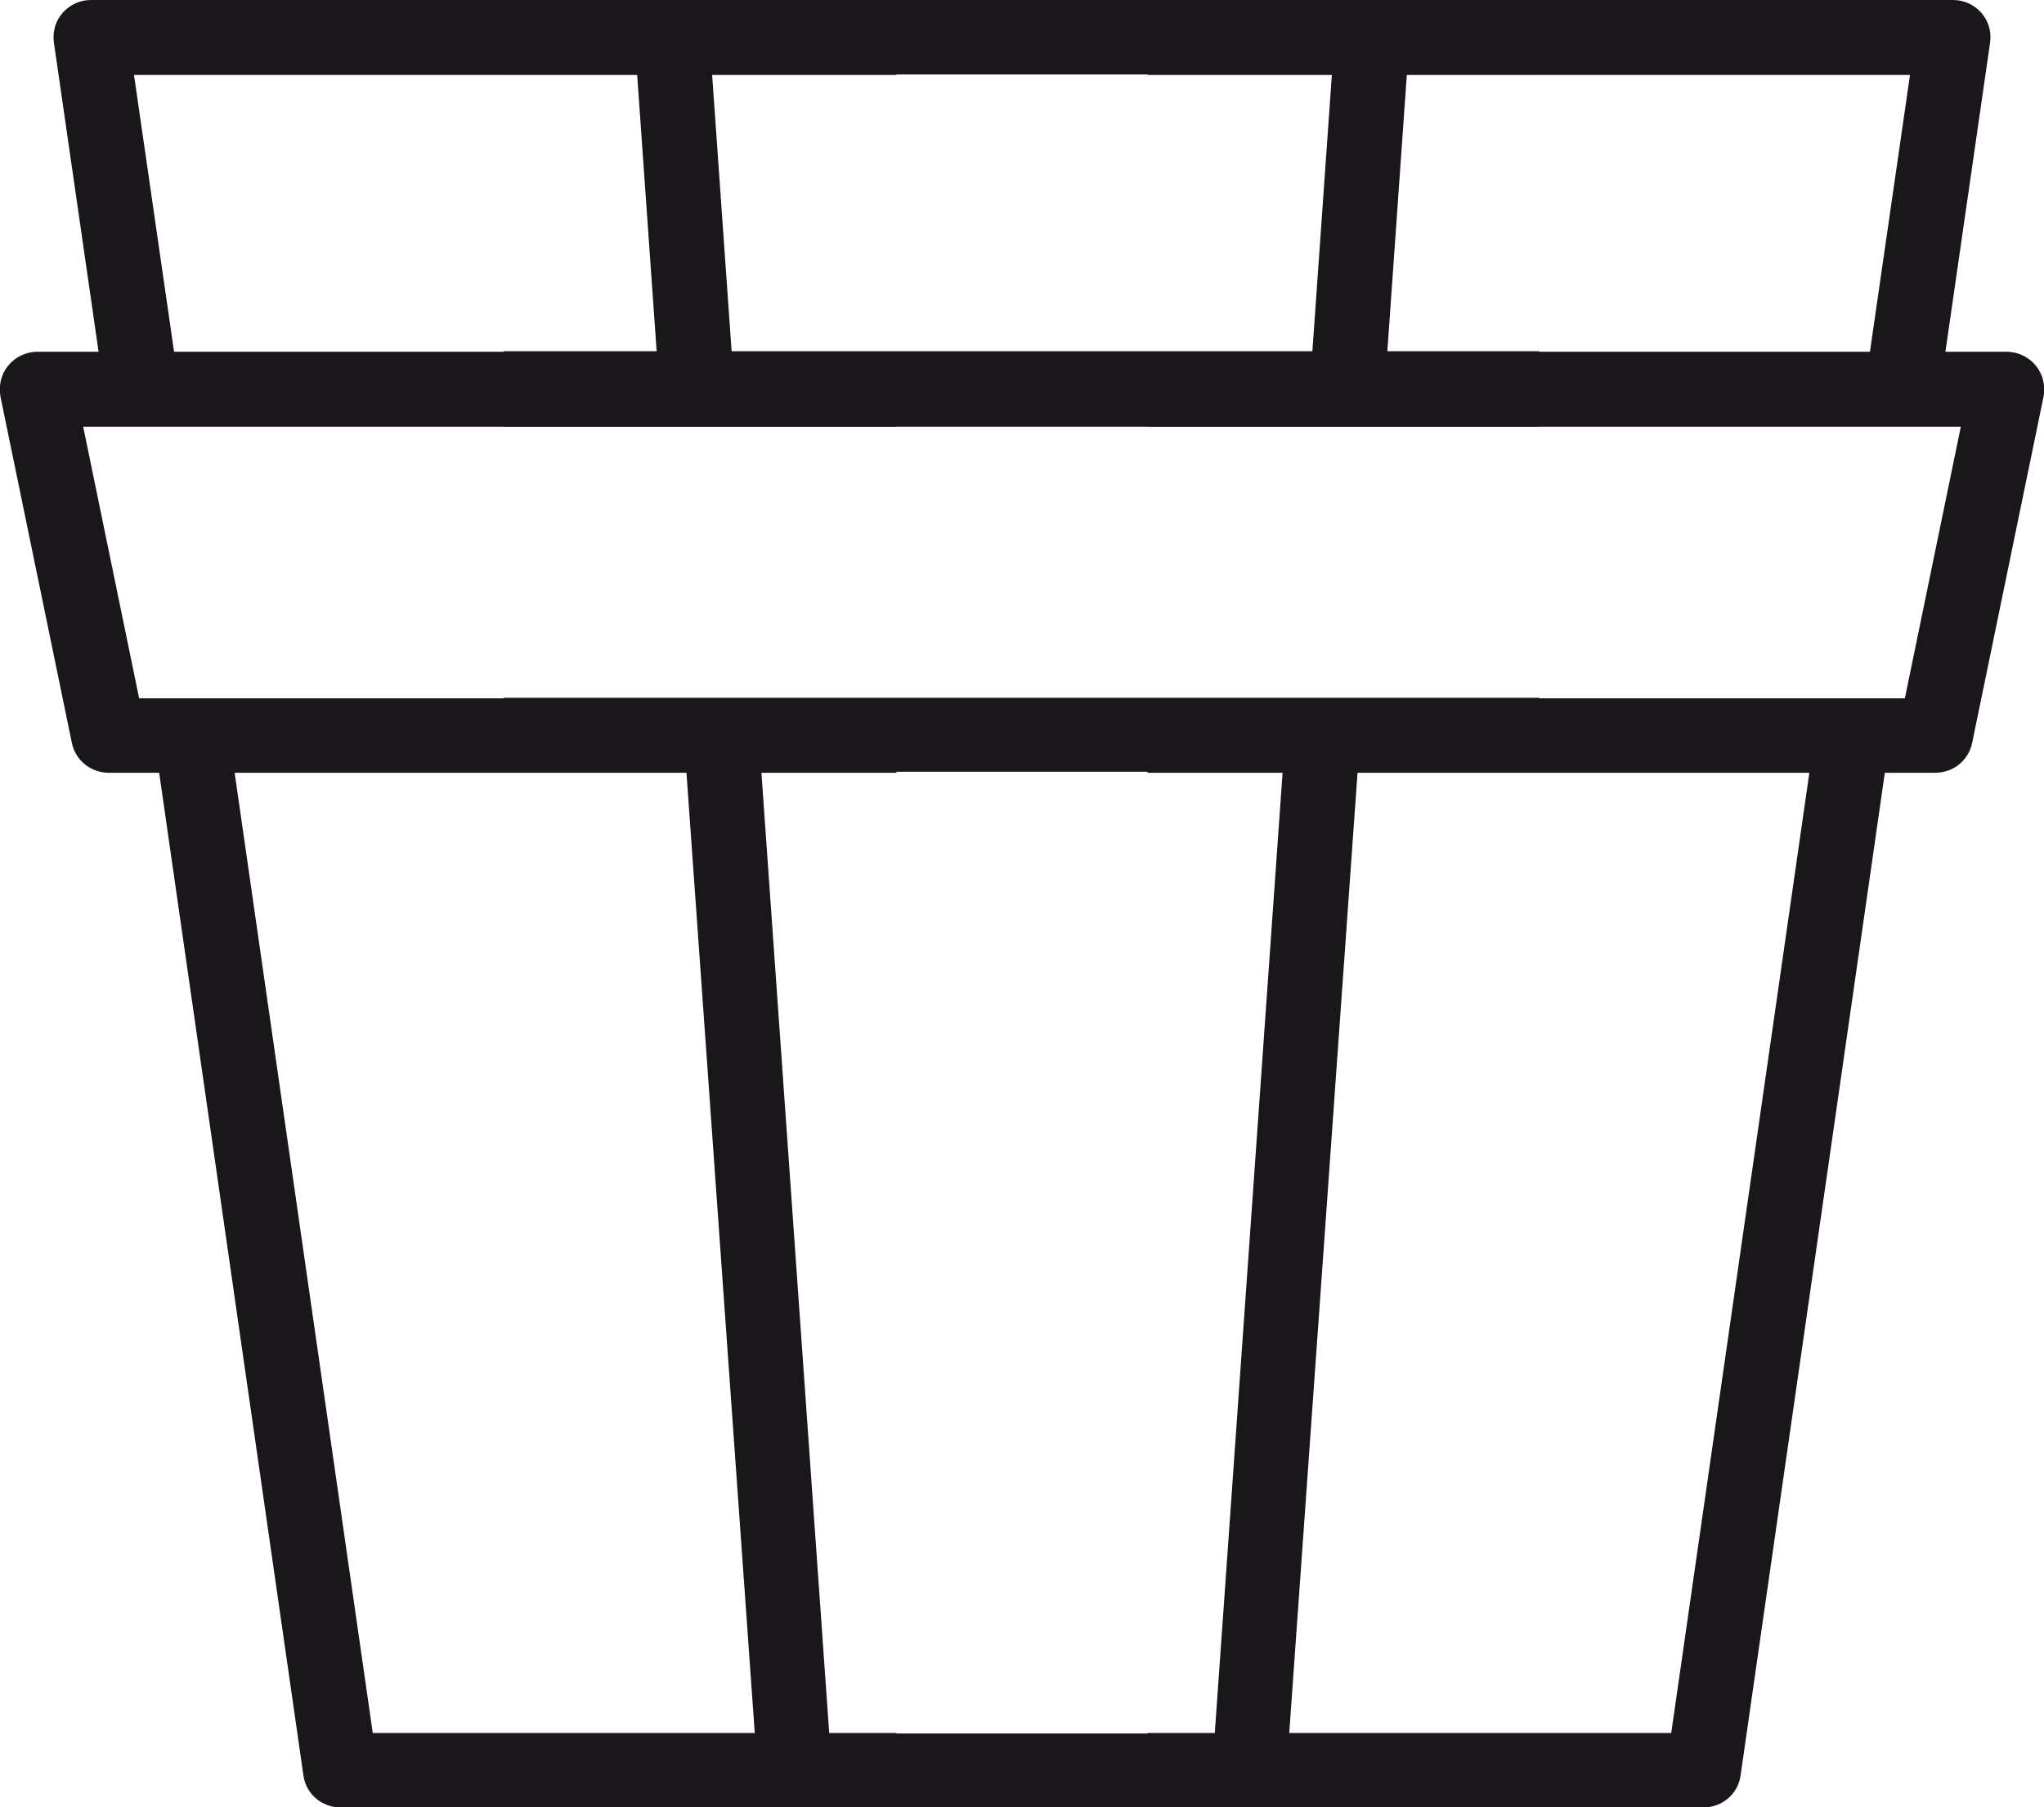<svg xmlns="http://www.w3.org/2000/svg" id="Warstwa_2" data-name="Warstwa 2" viewBox="0 0 39.81 35.2"><defs><style>      .cls-1 {        fill: #1a171b;      }    </style></defs><g id="layer_1" data-name="layer 1"><path class="cls-1" d="m17.46,0H1.77C1.56,0,1.36.09,1.22.25c-.14.16-.2.37-.17.58l.87,6.02H.73c-.22,0-.43.1-.57.27-.14.17-.19.39-.15.61l1.39,6.74c.07.34.37.58.72.58h.98l2.81,19.53c.05.36.36.62.72.62h10.83v-1.45h-1.31l-1.32-18.7h2.63v-1.45H2.71l-1.09-5.29h15.84v-1.46h-3.21l-.38-5.39h3.59V0Zm-4.09,15.05l1.33,18.7h-7.44l-2.69-18.7h8.8ZM3.39,6.85l-.78-5.39h9.8l.38,5.39H3.39Z"></path><path class="cls-1" d="m22.35,1.46h3.59s-.38,5.39-.38,5.39h-3.21s0,1.46,0,1.46h15.84s-1.09,5.29-1.09,5.29h-14.75s0,1.45,0,1.45h2.63s-1.32,18.7-1.32,18.7h-1.31s0,1.45,0,1.45h10.83c.36,0,.67-.26.72-.62l2.81-19.53h.98c.35,0,.65-.24.72-.58l1.39-6.74c.04-.22-.01-.44-.15-.61-.14-.17-.35-.27-.57-.27h-1.19s.87-6.02.87-6.02c.03-.21-.03-.42-.17-.58C38.45.09,38.25,0,38.04,0h-15.69s0,1.46,0,1.46Zm12.89,13.59l-2.69,18.7h-7.44s1.33-18.7,1.33-18.7h8.8Zm-8.22-8.2l.38-5.39h9.8s-.78,5.39-.78,5.39h-9.4Z"></path><rect class="cls-1" x="9.81" y="0" width="20.17" height="1.45"></rect><rect class="cls-1" x="9.81" y="6.84" width="20.17" height="1.47"></rect><rect class="cls-1" x="9.81" y="13.59" width="20.17" height="1.44"></rect><rect class="cls-1" x="9.81" y="33.76" width="20.17" height="1.44"></rect></g></svg>